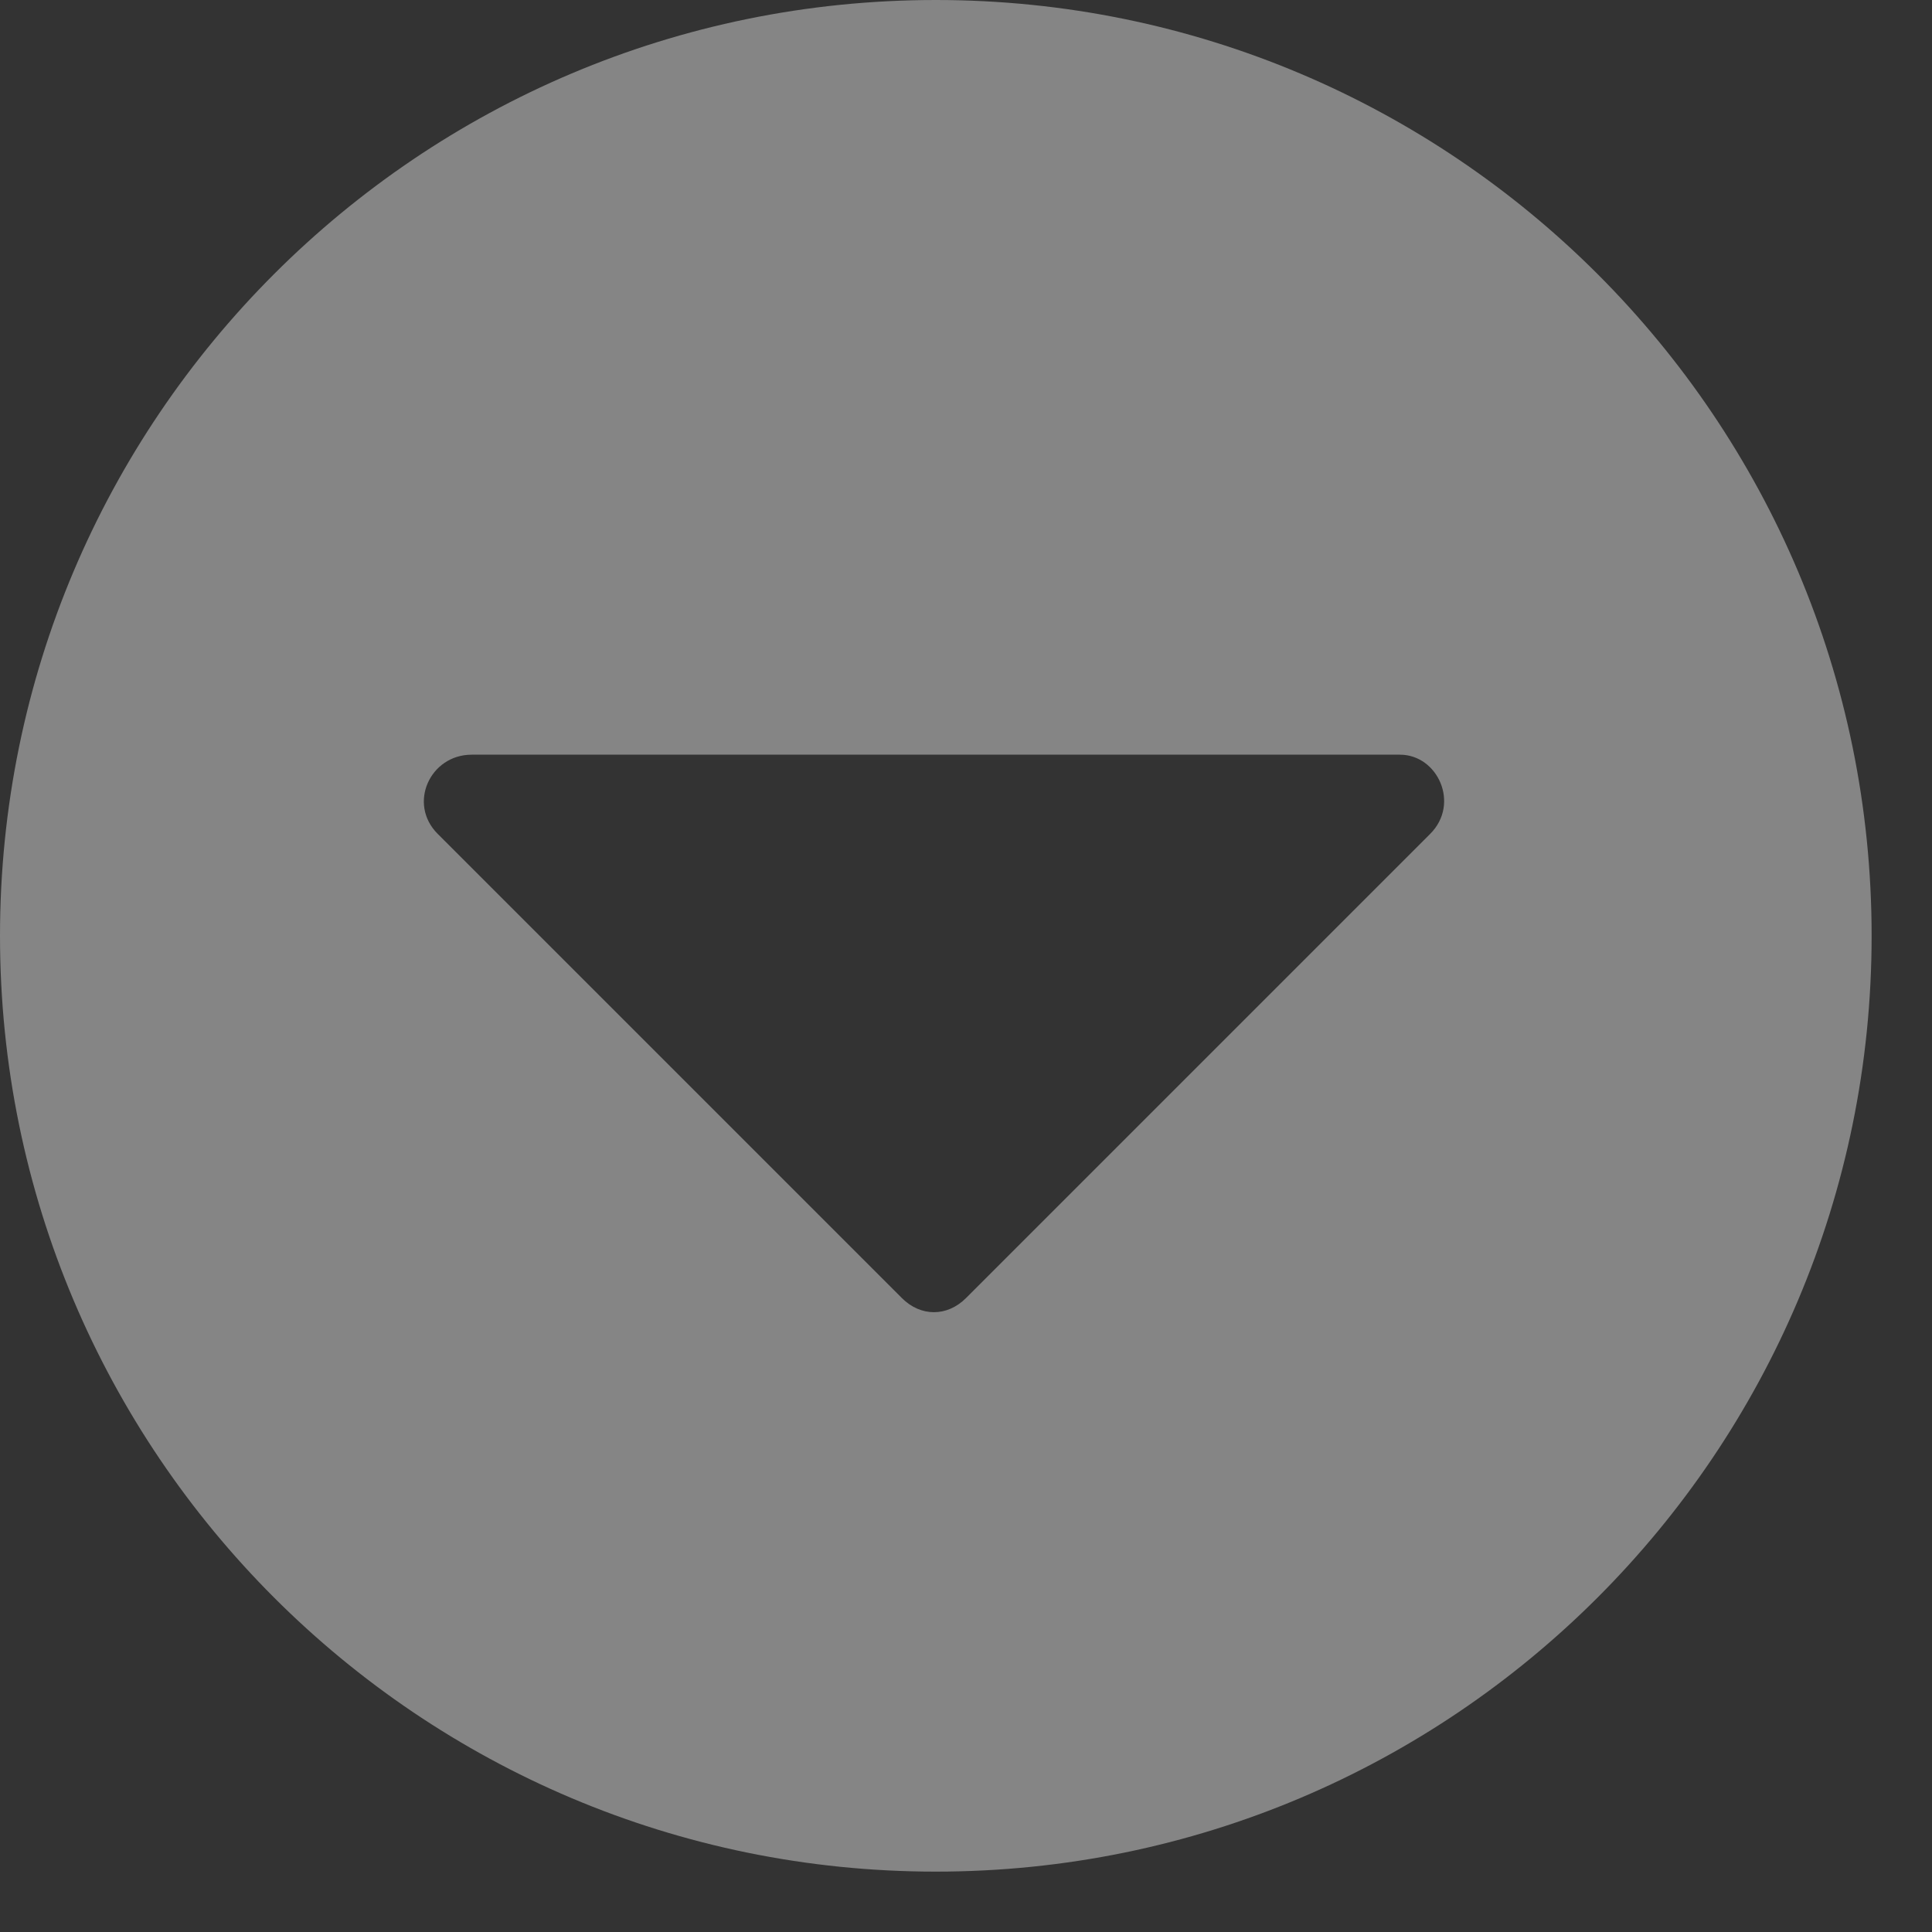 <svg width="16" height="16" viewBox="0 0 16 16" fill="none" xmlns="http://www.w3.org/2000/svg">
<rect x="0" y="0" width="16" height="16" fill="#333333" stroke="none"/>
<path d="M15.5 7.75C15.5 3.469 12.031 0 7.75 0C3.469 0 0 3.469 0 7.75C0 12.031 3.469 15.5 7.75 15.5C12.031 15.5 15.5 12.031 15.5 7.75ZM3.625 6.906C3.375 6.656 3.562 6.25 3.906 6.25H11.594C11.906 6.25 12.094 6.656 11.844 6.906L8 10.75C7.844 10.906 7.625 10.906 7.469 10.75L3.625 6.906Z" fill="white" fill-opacity="0.4"/>
</svg>
